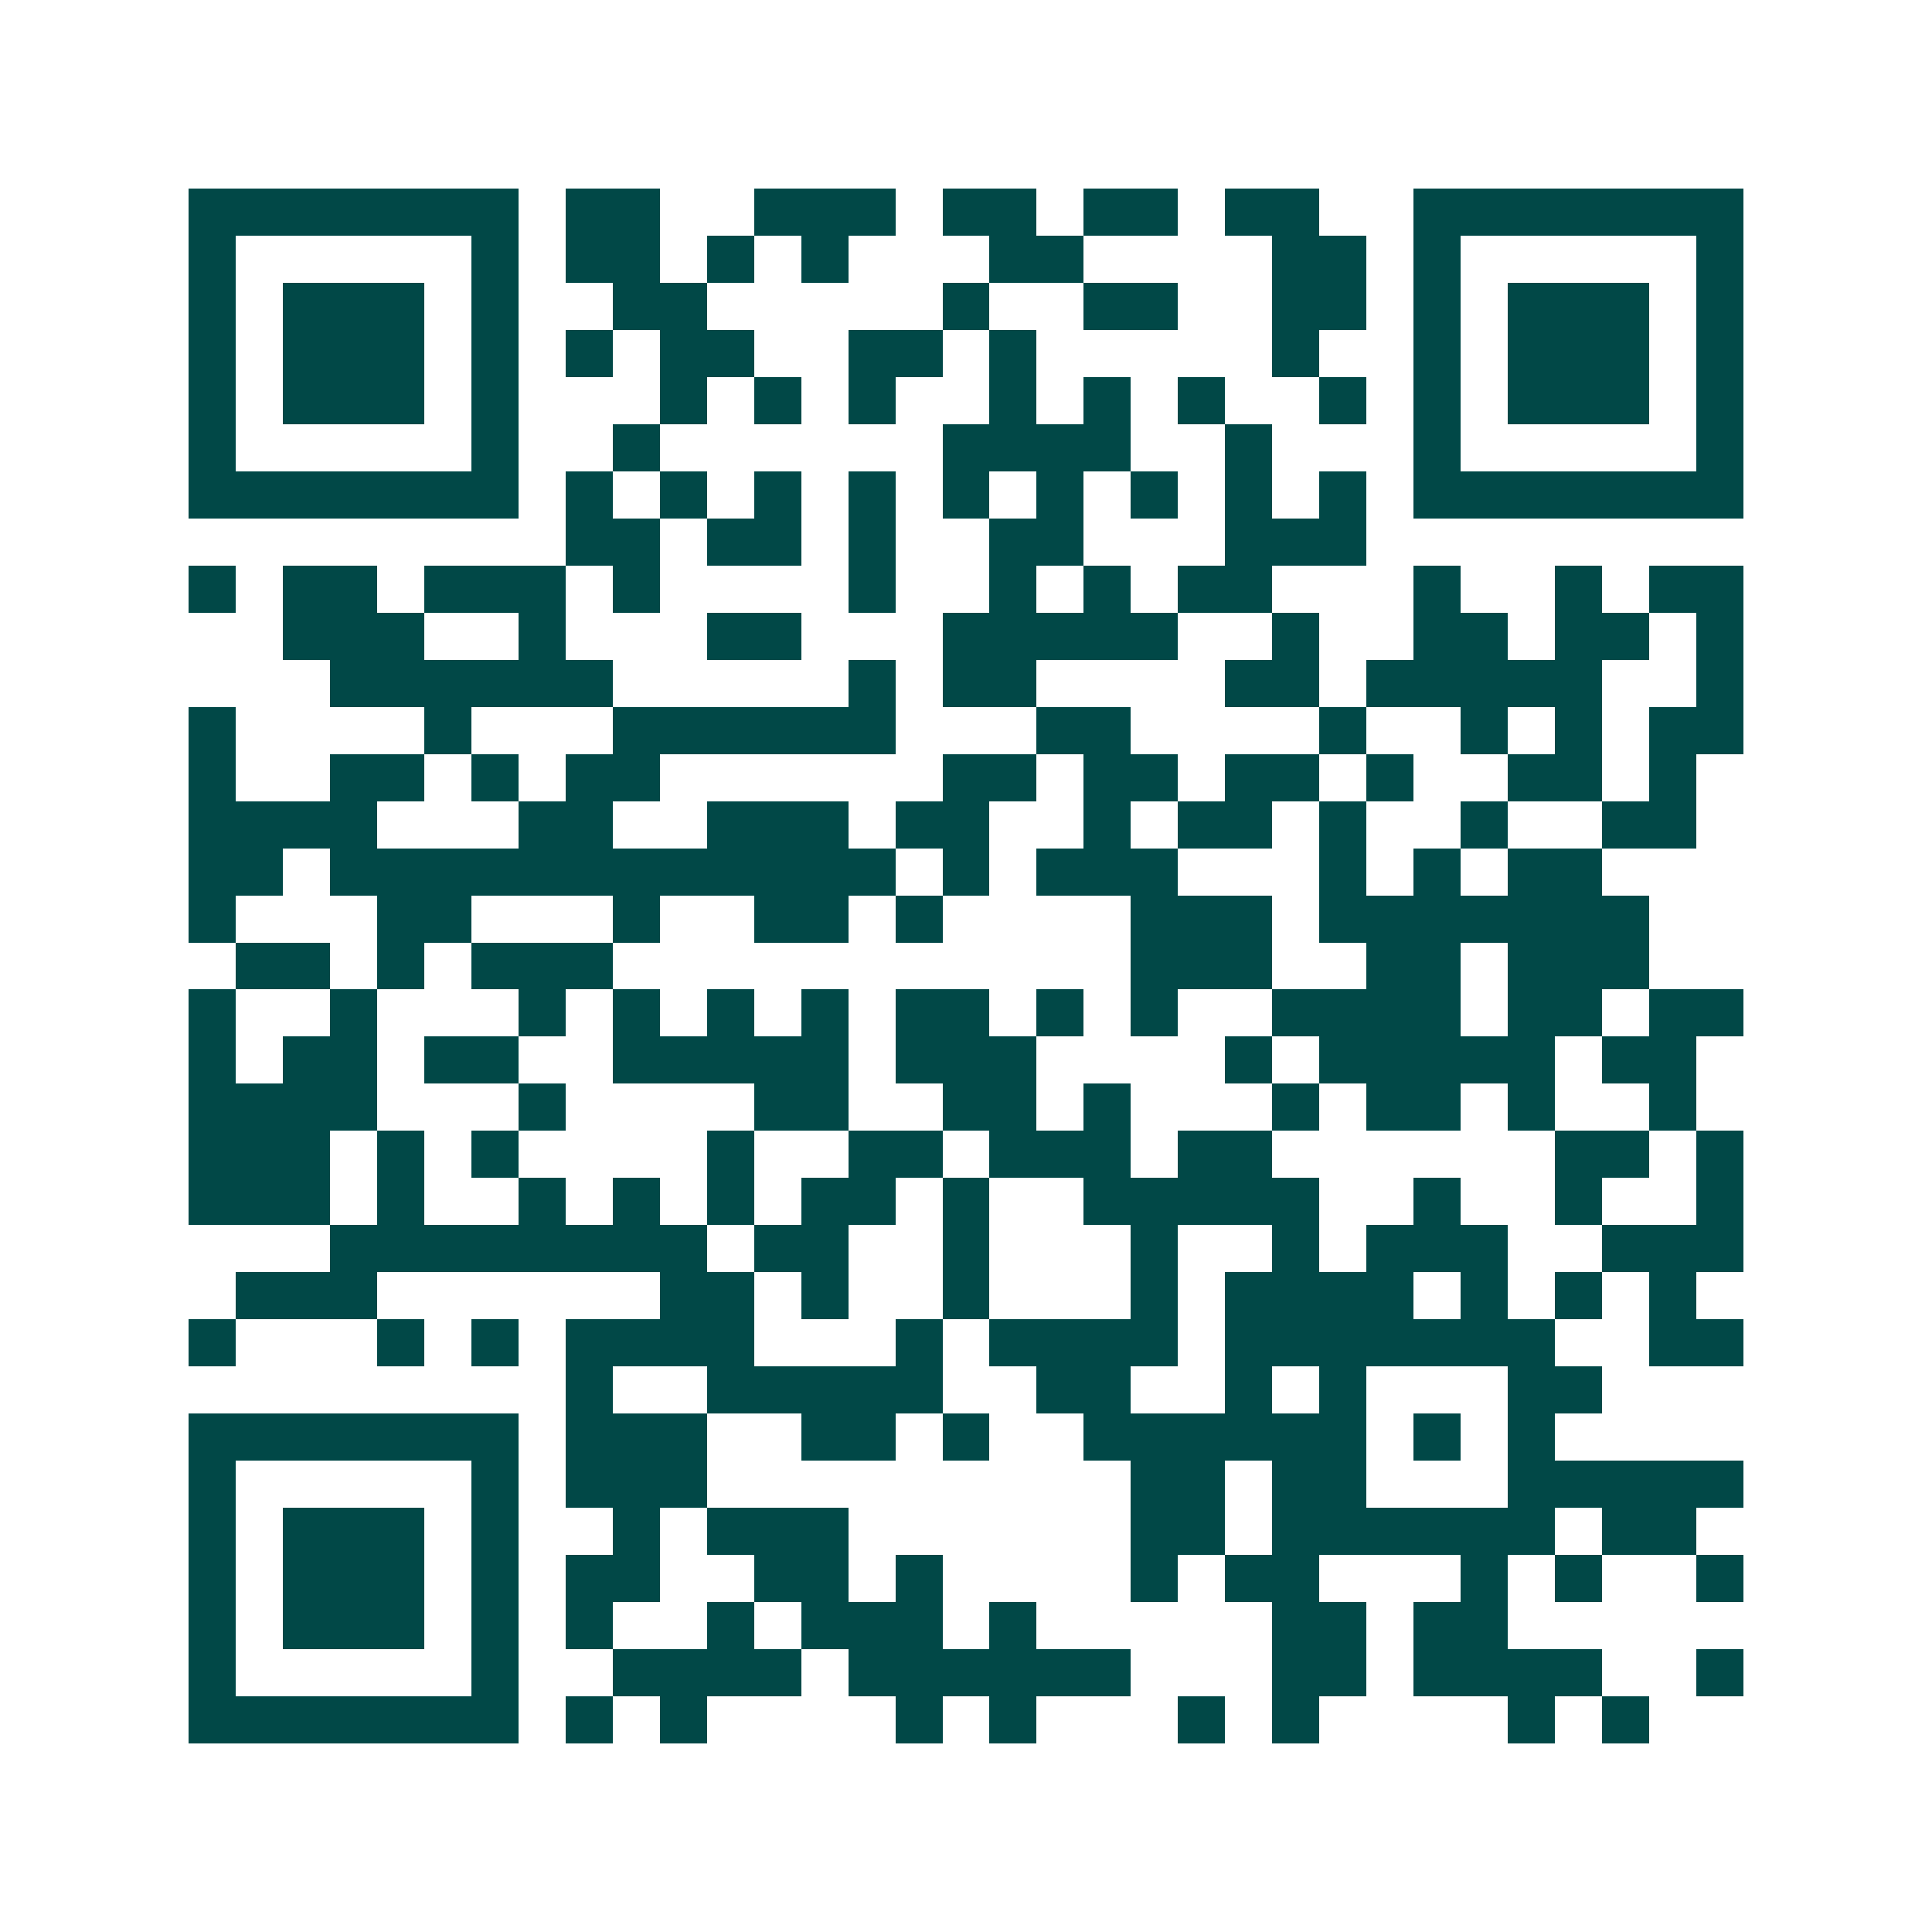 <svg xmlns="http://www.w3.org/2000/svg" width="200" height="200" viewBox="0 0 41 41" shape-rendering="crispEdges"><path fill="#ffffff" d="M0 0h41v41H0z"/><path stroke="#014847" d="M4 4.5h7m1 0h2m2 0h3m1 0h2m1 0h2m1 0h2m2 0h7M4 5.5h1m5 0h1m1 0h2m1 0h1m1 0h1m3 0h2m4 0h2m1 0h1m5 0h1M4 6.5h1m1 0h3m1 0h1m2 0h2m5 0h1m2 0h2m2 0h2m1 0h1m1 0h3m1 0h1M4 7.5h1m1 0h3m1 0h1m1 0h1m1 0h2m2 0h2m1 0h1m5 0h1m2 0h1m1 0h3m1 0h1M4 8.5h1m1 0h3m1 0h1m3 0h1m1 0h1m1 0h1m2 0h1m1 0h1m1 0h1m2 0h1m1 0h1m1 0h3m1 0h1M4 9.5h1m5 0h1m2 0h1m6 0h4m2 0h1m3 0h1m5 0h1M4 10.5h7m1 0h1m1 0h1m1 0h1m1 0h1m1 0h1m1 0h1m1 0h1m1 0h1m1 0h1m1 0h7M12 11.5h2m1 0h2m1 0h1m2 0h2m3 0h3M4 12.5h1m1 0h2m1 0h3m1 0h1m4 0h1m2 0h1m1 0h1m1 0h2m3 0h1m2 0h1m1 0h2M6 13.5h3m2 0h1m3 0h2m3 0h5m2 0h1m2 0h2m1 0h2m1 0h1M7 14.5h6m5 0h1m1 0h2m4 0h2m1 0h5m2 0h1M4 15.5h1m4 0h1m3 0h6m3 0h2m4 0h1m2 0h1m1 0h1m1 0h2M4 16.5h1m2 0h2m1 0h1m1 0h2m6 0h2m1 0h2m1 0h2m1 0h1m2 0h2m1 0h1M4 17.5h4m3 0h2m2 0h3m1 0h2m2 0h1m1 0h2m1 0h1m2 0h1m2 0h2M4 18.5h2m1 0h12m1 0h1m1 0h3m3 0h1m1 0h1m1 0h2M4 19.5h1m3 0h2m3 0h1m2 0h2m1 0h1m4 0h3m1 0h7M5 20.5h2m1 0h1m1 0h3m11 0h3m2 0h2m1 0h3M4 21.5h1m2 0h1m3 0h1m1 0h1m1 0h1m1 0h1m1 0h2m1 0h1m1 0h1m2 0h4m1 0h2m1 0h2M4 22.5h1m1 0h2m1 0h2m2 0h5m1 0h3m4 0h1m1 0h5m1 0h2M4 23.5h4m3 0h1m4 0h2m2 0h2m1 0h1m3 0h1m1 0h2m1 0h1m2 0h1M4 24.5h3m1 0h1m1 0h1m4 0h1m2 0h2m1 0h3m1 0h2m6 0h2m1 0h1M4 25.5h3m1 0h1m2 0h1m1 0h1m1 0h1m1 0h2m1 0h1m2 0h5m2 0h1m2 0h1m2 0h1M7 26.5h8m1 0h2m2 0h1m3 0h1m2 0h1m1 0h3m2 0h3M5 27.5h3m6 0h2m1 0h1m2 0h1m3 0h1m1 0h4m1 0h1m1 0h1m1 0h1M4 28.5h1m3 0h1m1 0h1m1 0h4m3 0h1m1 0h4m1 0h7m2 0h2M12 29.5h1m2 0h5m2 0h2m2 0h1m1 0h1m3 0h2M4 30.5h7m1 0h3m2 0h2m1 0h1m2 0h6m1 0h1m1 0h1M4 31.5h1m5 0h1m1 0h3m9 0h2m1 0h2m3 0h5M4 32.5h1m1 0h3m1 0h1m2 0h1m1 0h3m6 0h2m1 0h6m1 0h2M4 33.5h1m1 0h3m1 0h1m1 0h2m2 0h2m1 0h1m4 0h1m1 0h2m3 0h1m1 0h1m2 0h1M4 34.5h1m1 0h3m1 0h1m1 0h1m2 0h1m1 0h3m1 0h1m5 0h2m1 0h2M4 35.5h1m5 0h1m2 0h4m1 0h6m3 0h2m1 0h4m2 0h1M4 36.5h7m1 0h1m1 0h1m4 0h1m1 0h1m3 0h1m1 0h1m4 0h1m1 0h1"/></svg>
